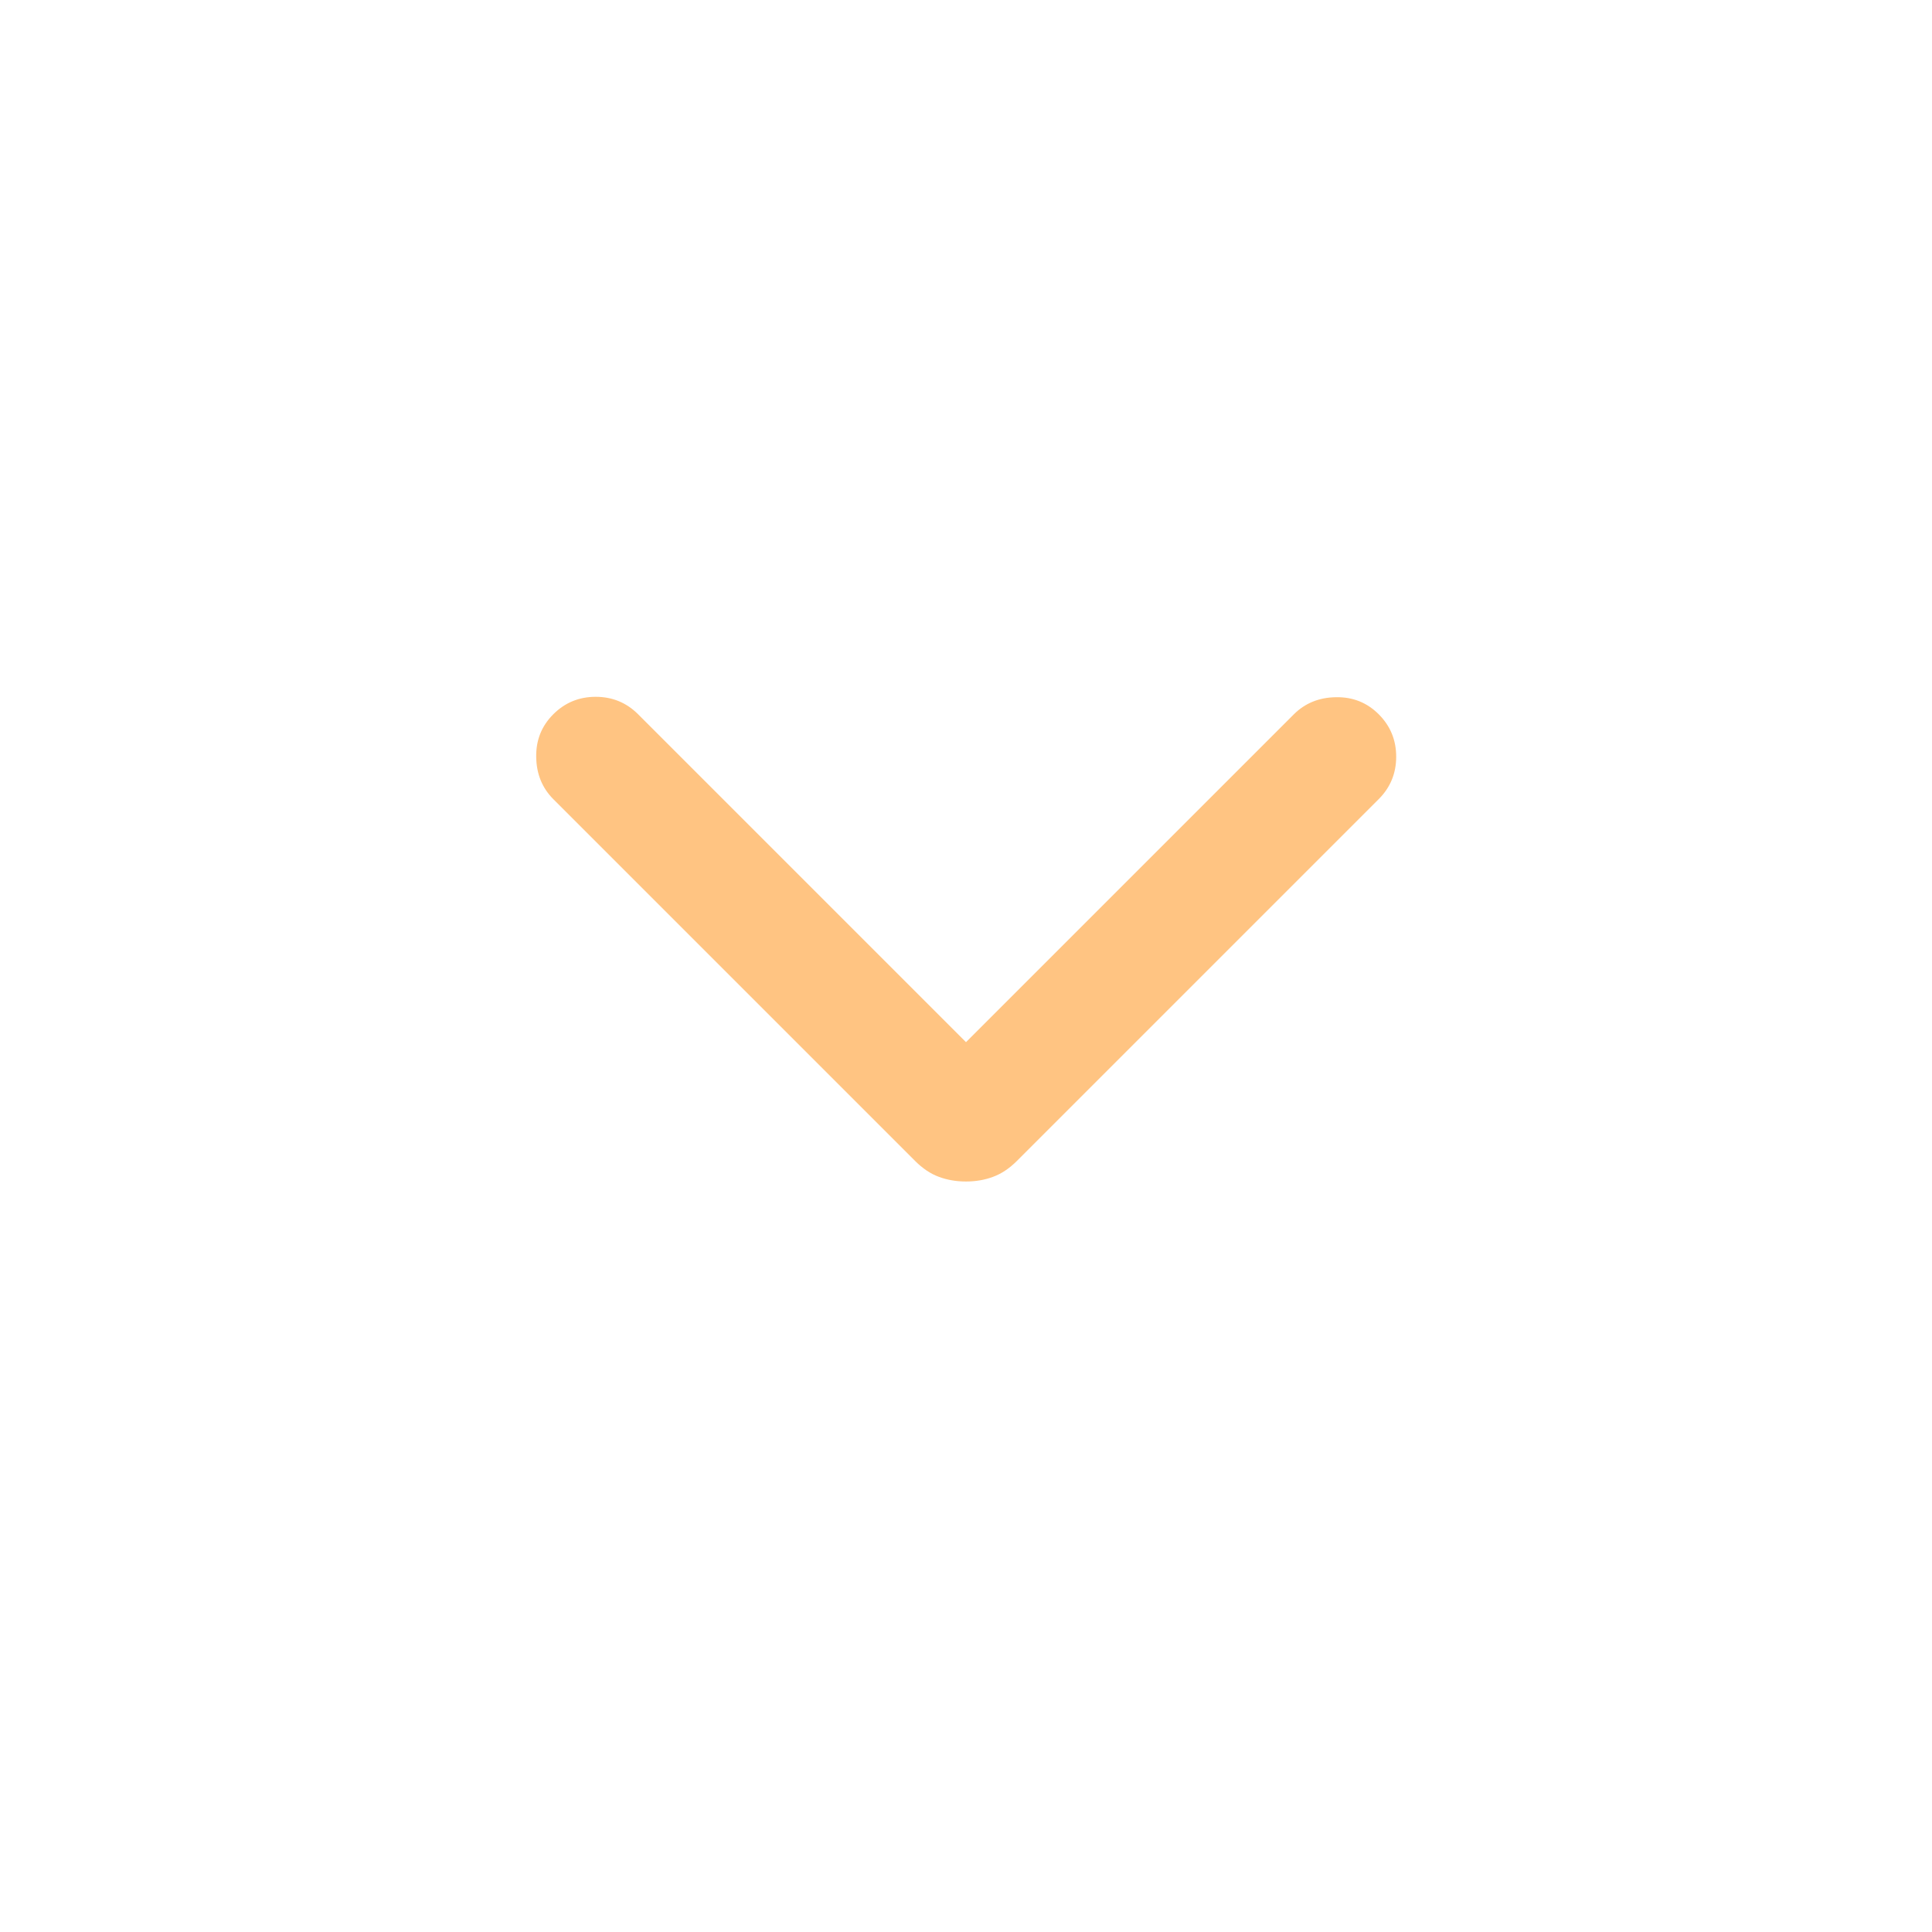 <svg width="24" height="24" viewBox="0 0 24 24" fill="none" xmlns="http://www.w3.org/2000/svg">
<path d="M12 14.677C11.879 14.677 11.767 14.658 11.663 14.619C11.559 14.581 11.461 14.515 11.367 14.421L6.873 9.927C6.735 9.788 6.664 9.614 6.661 9.405C6.657 9.195 6.728 9.018 6.873 8.873C7.018 8.728 7.194 8.656 7.4 8.656C7.606 8.656 7.782 8.728 7.927 8.873L12 12.946L16.073 8.873C16.212 8.735 16.386 8.664 16.595 8.661C16.805 8.657 16.982 8.728 17.127 8.873C17.272 9.018 17.344 9.194 17.344 9.4C17.344 9.606 17.272 9.782 17.127 9.927L12.633 14.421C12.539 14.515 12.44 14.581 12.336 14.619C12.233 14.658 12.12 14.677 12 14.677Z" fill="#FFC482"/>
</svg>
